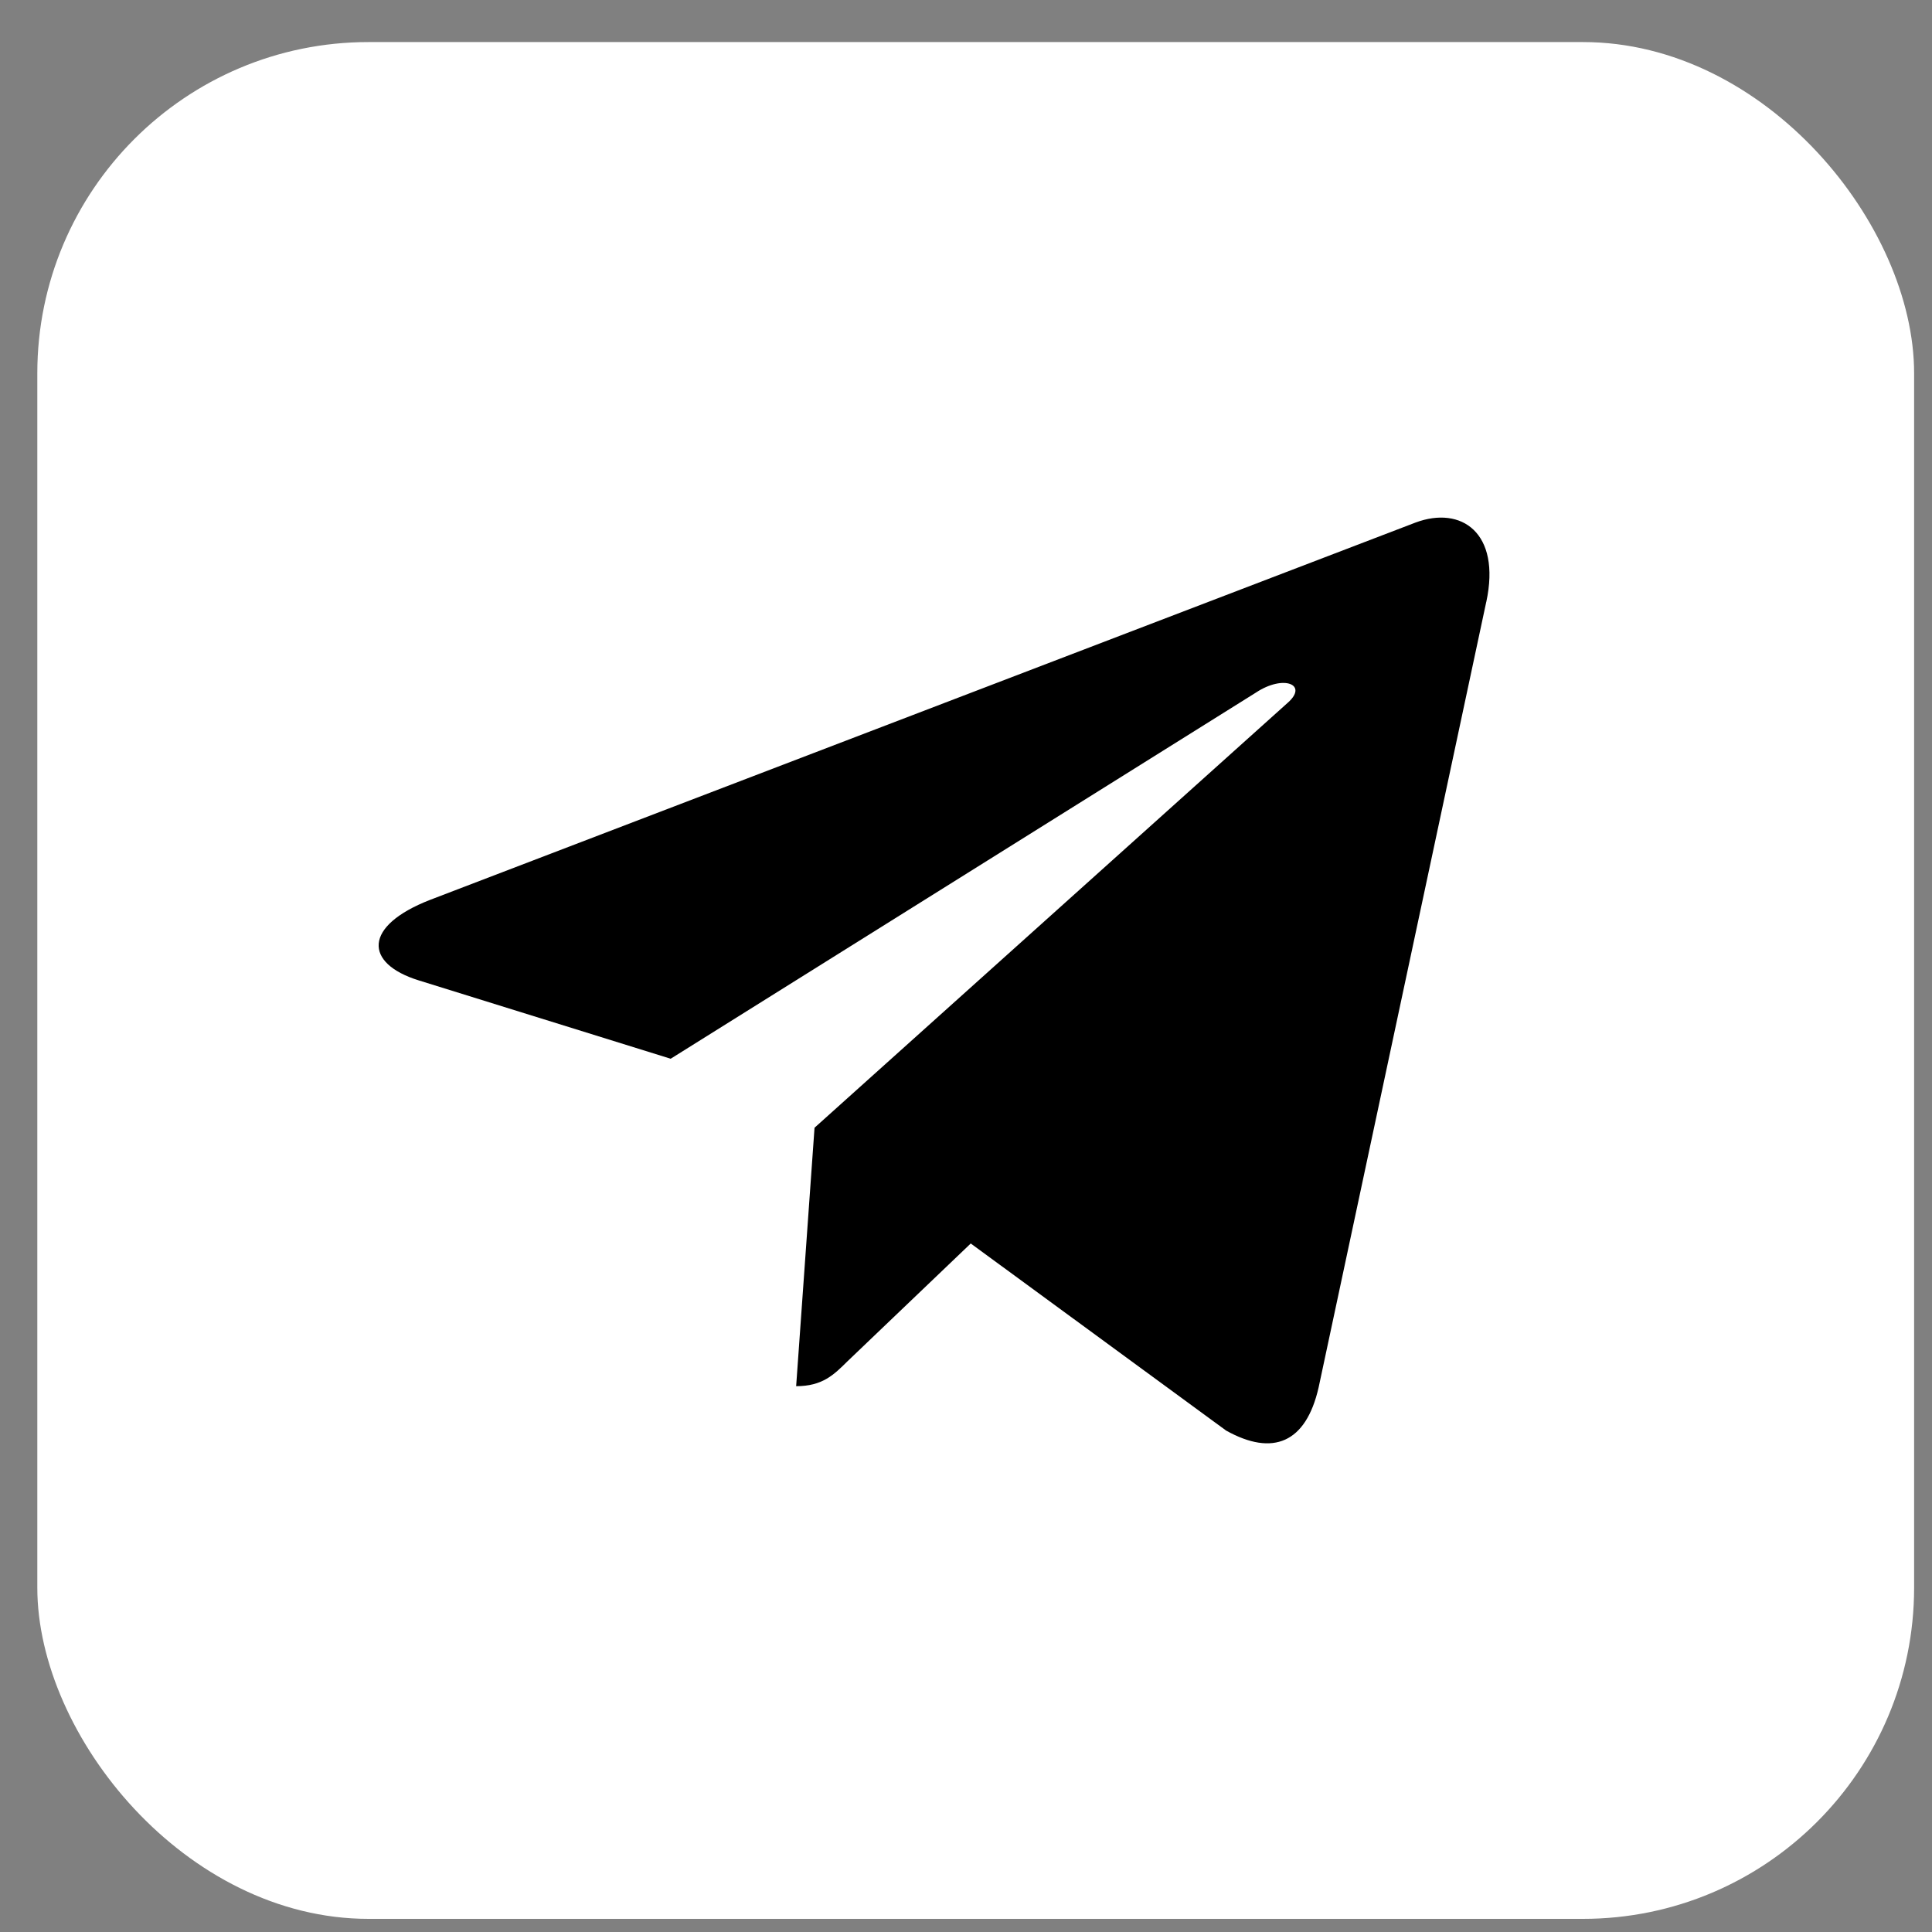 <svg width="35" height="35" viewBox="0 0 35 35" fill="none" xmlns="http://www.w3.org/2000/svg">
<rect x="0" y="0" width="35" height="35" fill="#808080" stroke="none"/>
<rect x="0.676" y="0.762" width="34" height="34" rx="6" fill="#ffffff"/>
<path d="M14.756 20.43L14.423 25.112C14.899 25.112 15.105 24.907 15.353 24.661L17.586 22.527L22.212 25.916C23.061 26.389 23.659 26.14 23.888 25.135L26.925 10.904L26.926 10.903C27.195 9.649 26.472 9.158 25.645 9.466L7.794 16.301C6.575 16.774 6.594 17.453 7.587 17.761L12.15 19.18L22.752 12.547C23.251 12.216 23.704 12.399 23.331 12.729L14.756 20.43Z" fill="black"/>
</svg>
